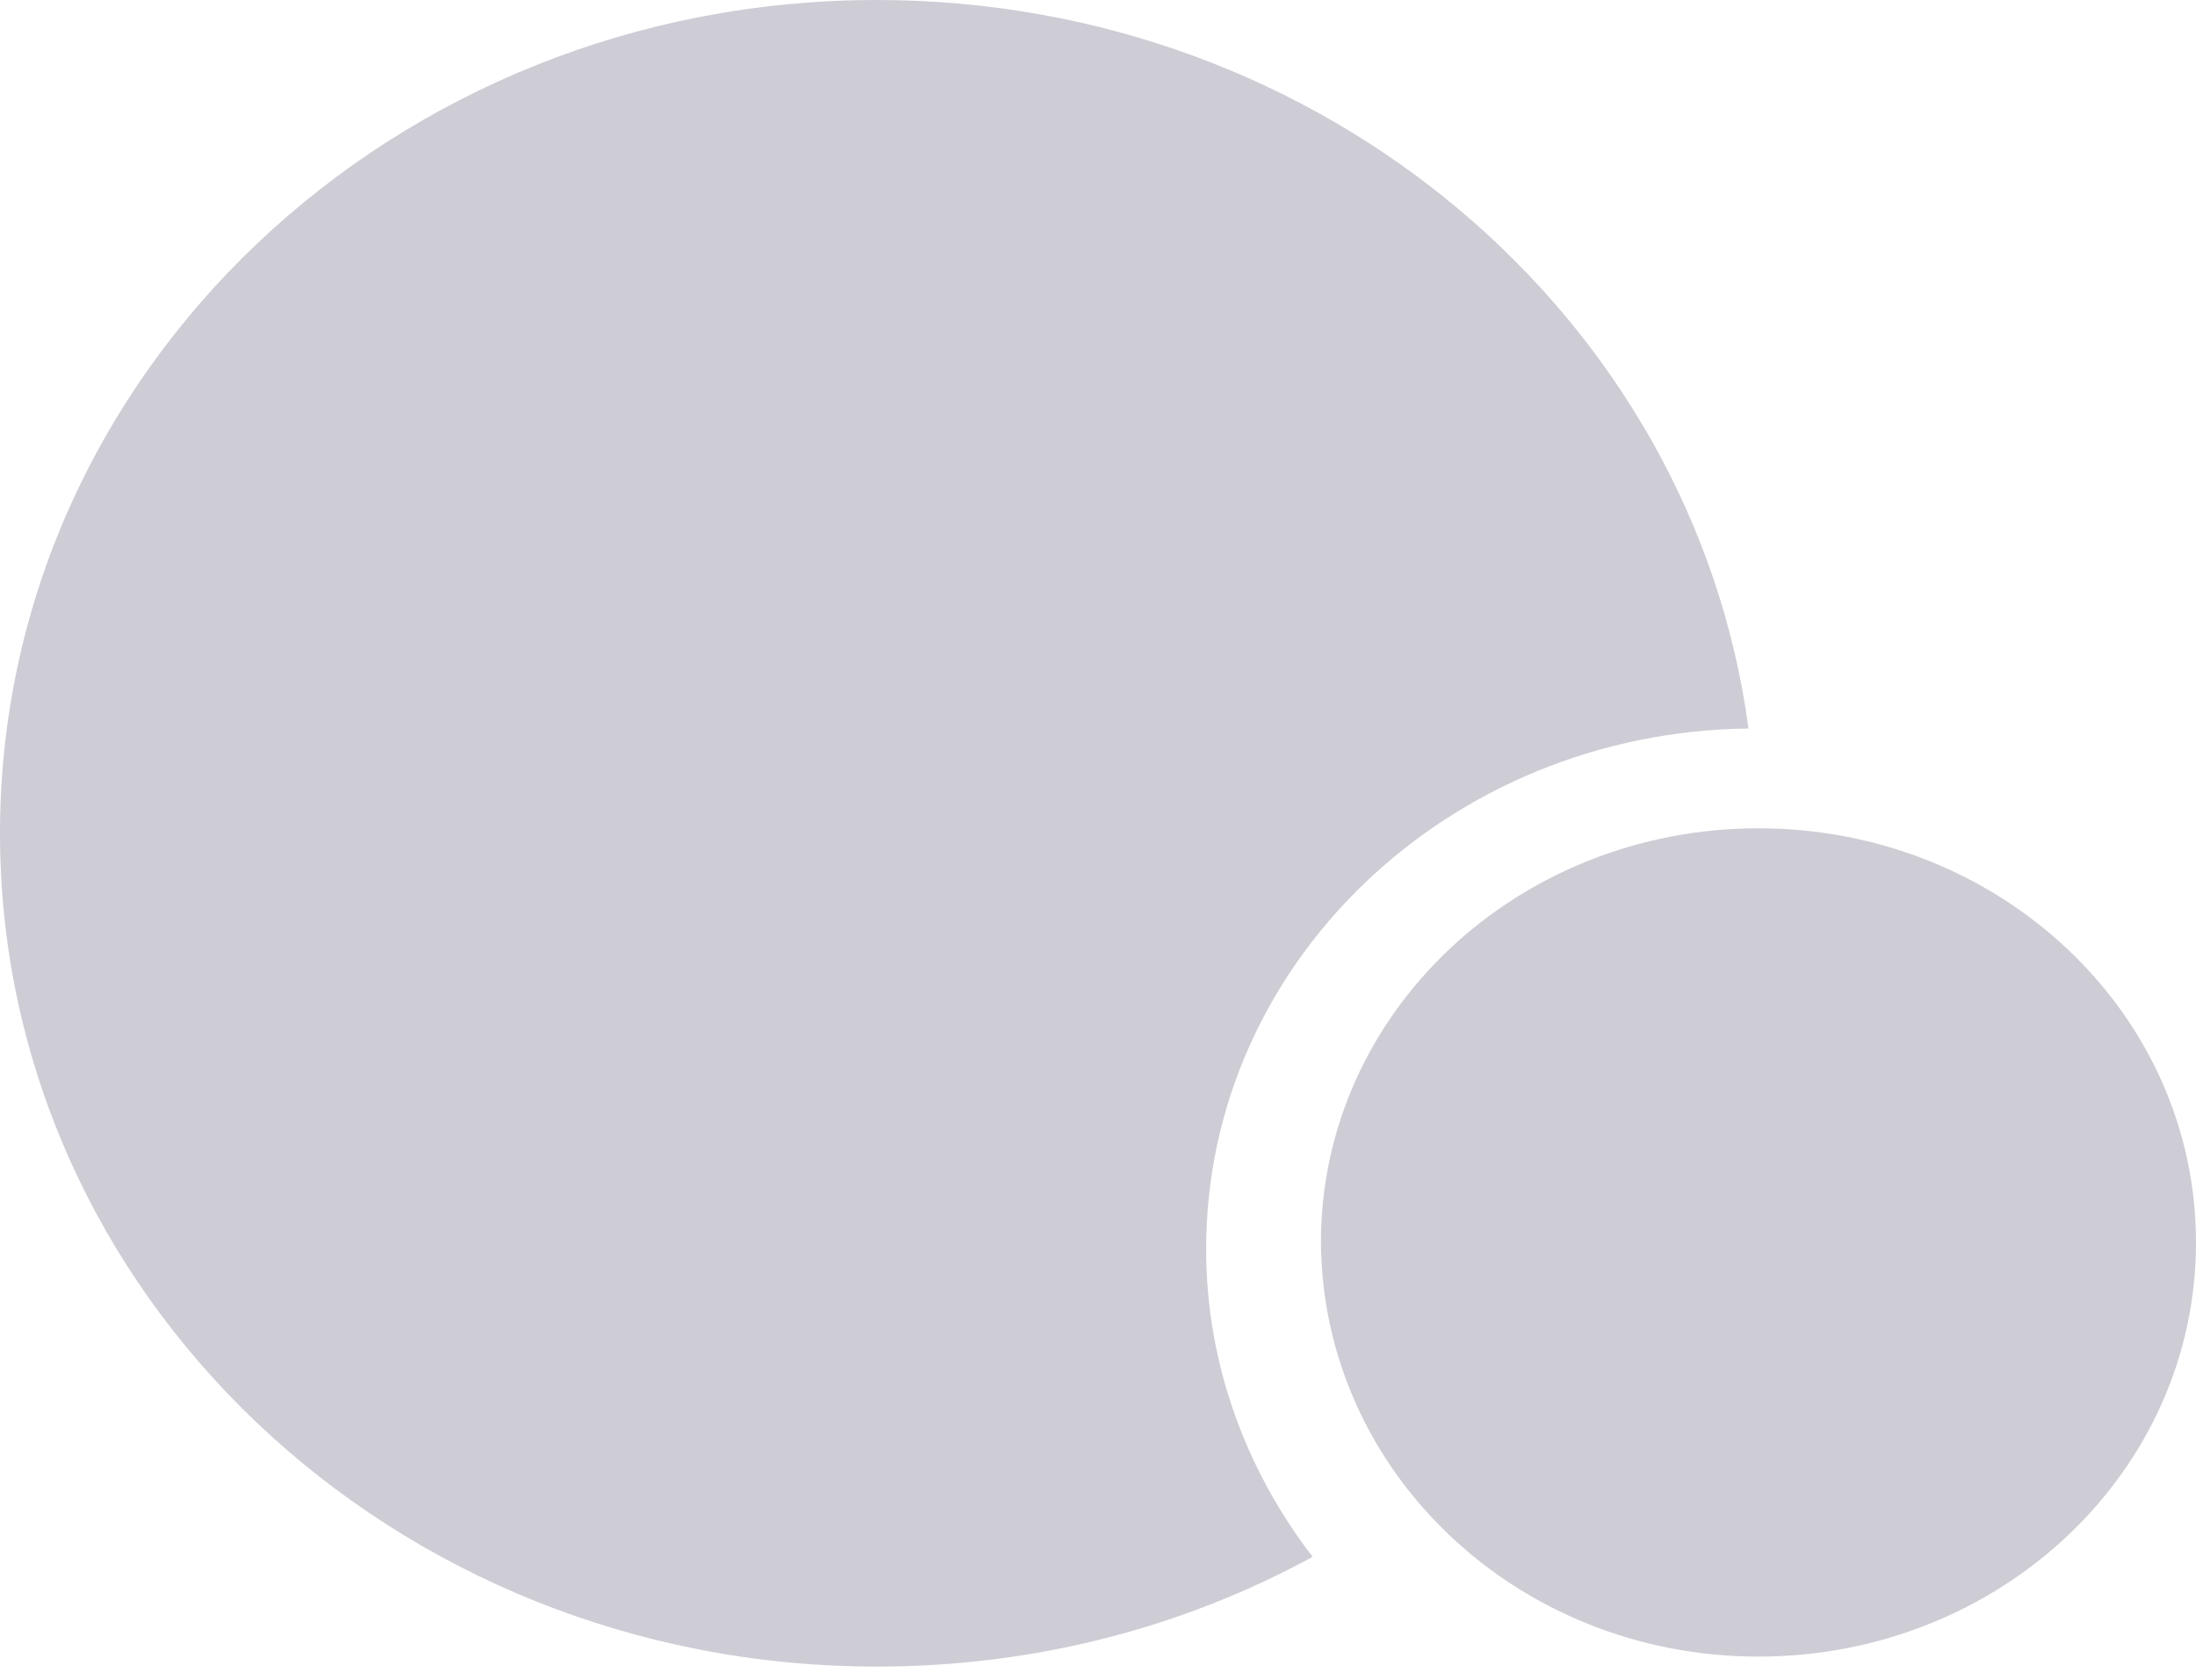<?xml version="1.0" encoding="UTF-8"?> <svg xmlns="http://www.w3.org/2000/svg" xmlns:xlink="http://www.w3.org/1999/xlink" version="1.1" id="Layer_1" x="0px" y="0px" viewBox="0 0 132 101" style="enable-background:new 0 0 132 101;" xml:space="preserve"> <style type="text/css"> .st0{opacity:0.4;fill-rule:evenodd;clip-rule:evenodd;fill:#858197;} .st1{opacity:0.4;fill:#858197;} </style> <path class="st0" d="M105.1,43.8c-18,0.2-32.6,14.1-32.6,31.3c0,6.9,2.4,13.3,6.4,18.5c-7.7,4.2-16.6,6.6-26.2,6.6 C23.6,100.2,0,77.8,0,50.1S23.6,0,52.7,0C79.6,0,101.8,19.1,105.1,43.8z"></path> <path class="st1" d="M105.7,99.6c14.5,0,26.3-11.1,26.3-24.9s-11.8-24.9-26.3-24.9S79.4,60.9,79.4,74.7 C79.5,88.5,91.2,99.6,105.7,99.6z"></path> </svg> 